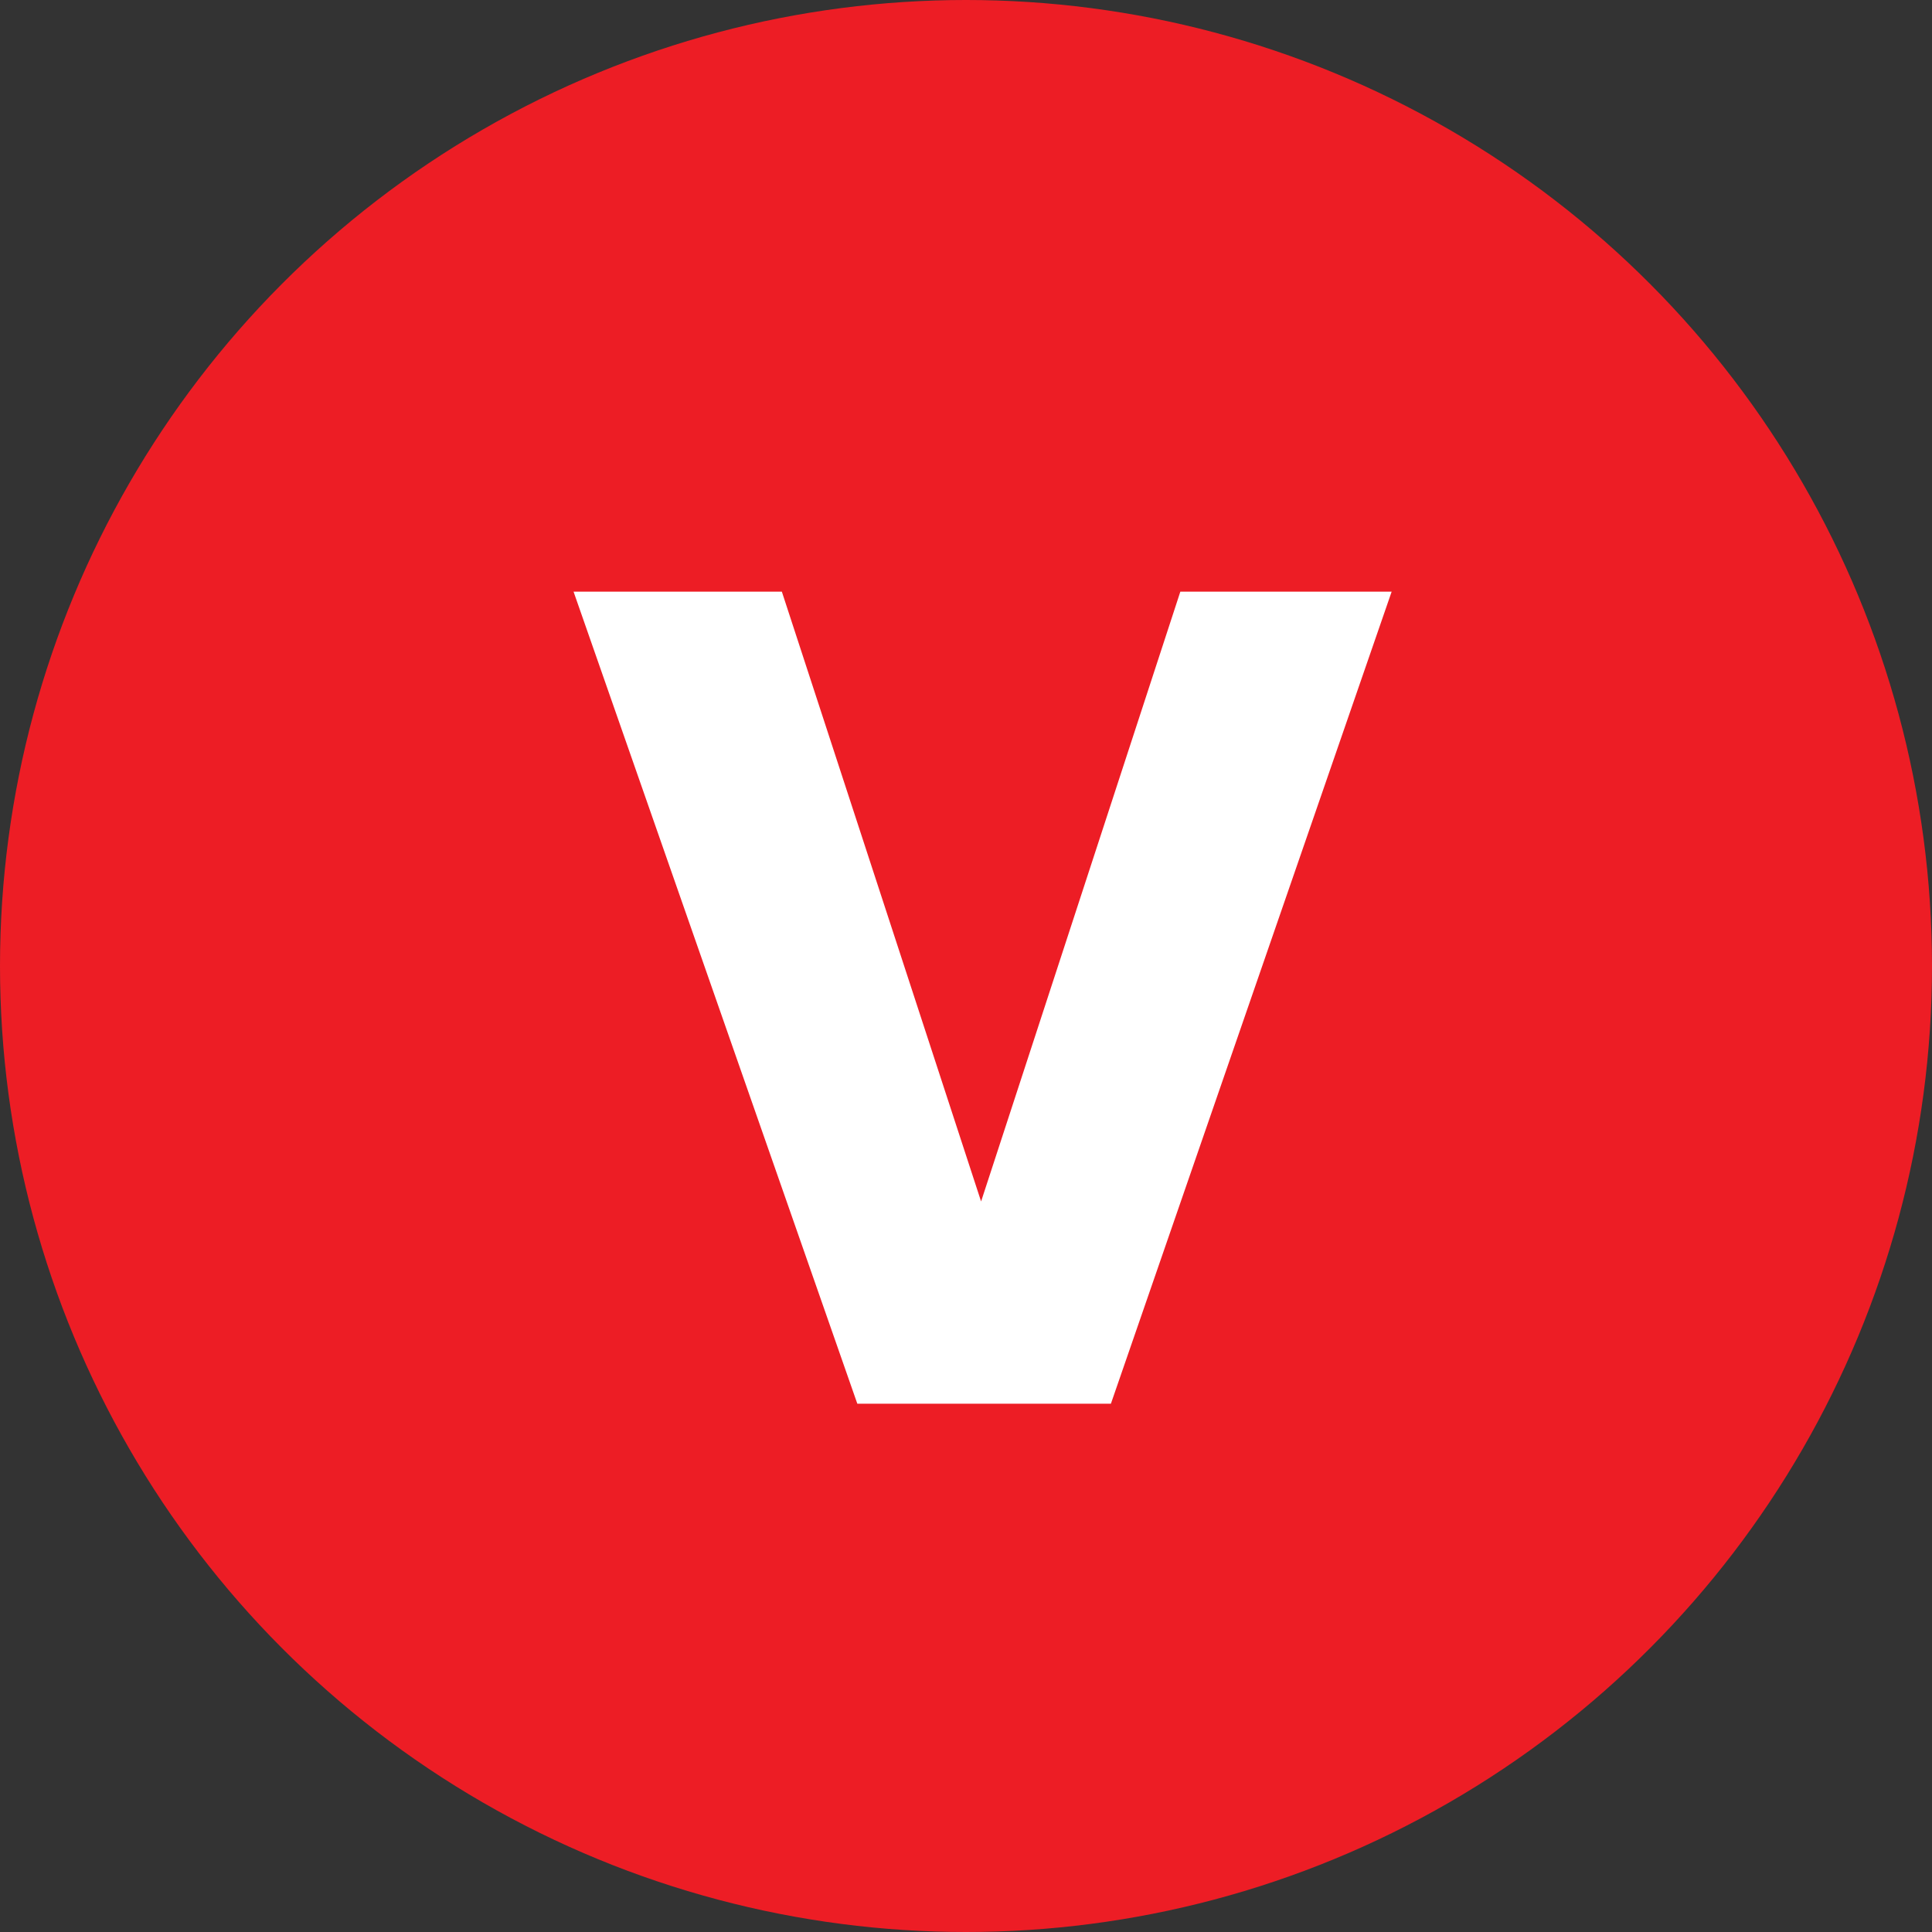 <svg xmlns="http://www.w3.org/2000/svg" viewBox="0 0 64 64" ><rect x="0" y="0" width="64" height="64" fill="#333333" stroke="none"/><circle cx="32" cy="32" r="32" fill="#ed1d25"/><path d="M25.9 19.6l6.6 20.2 6.6-20.2h7l-9.3 26.9h-8.4L19 19.6h6.9z" fill="#fff"/></svg>